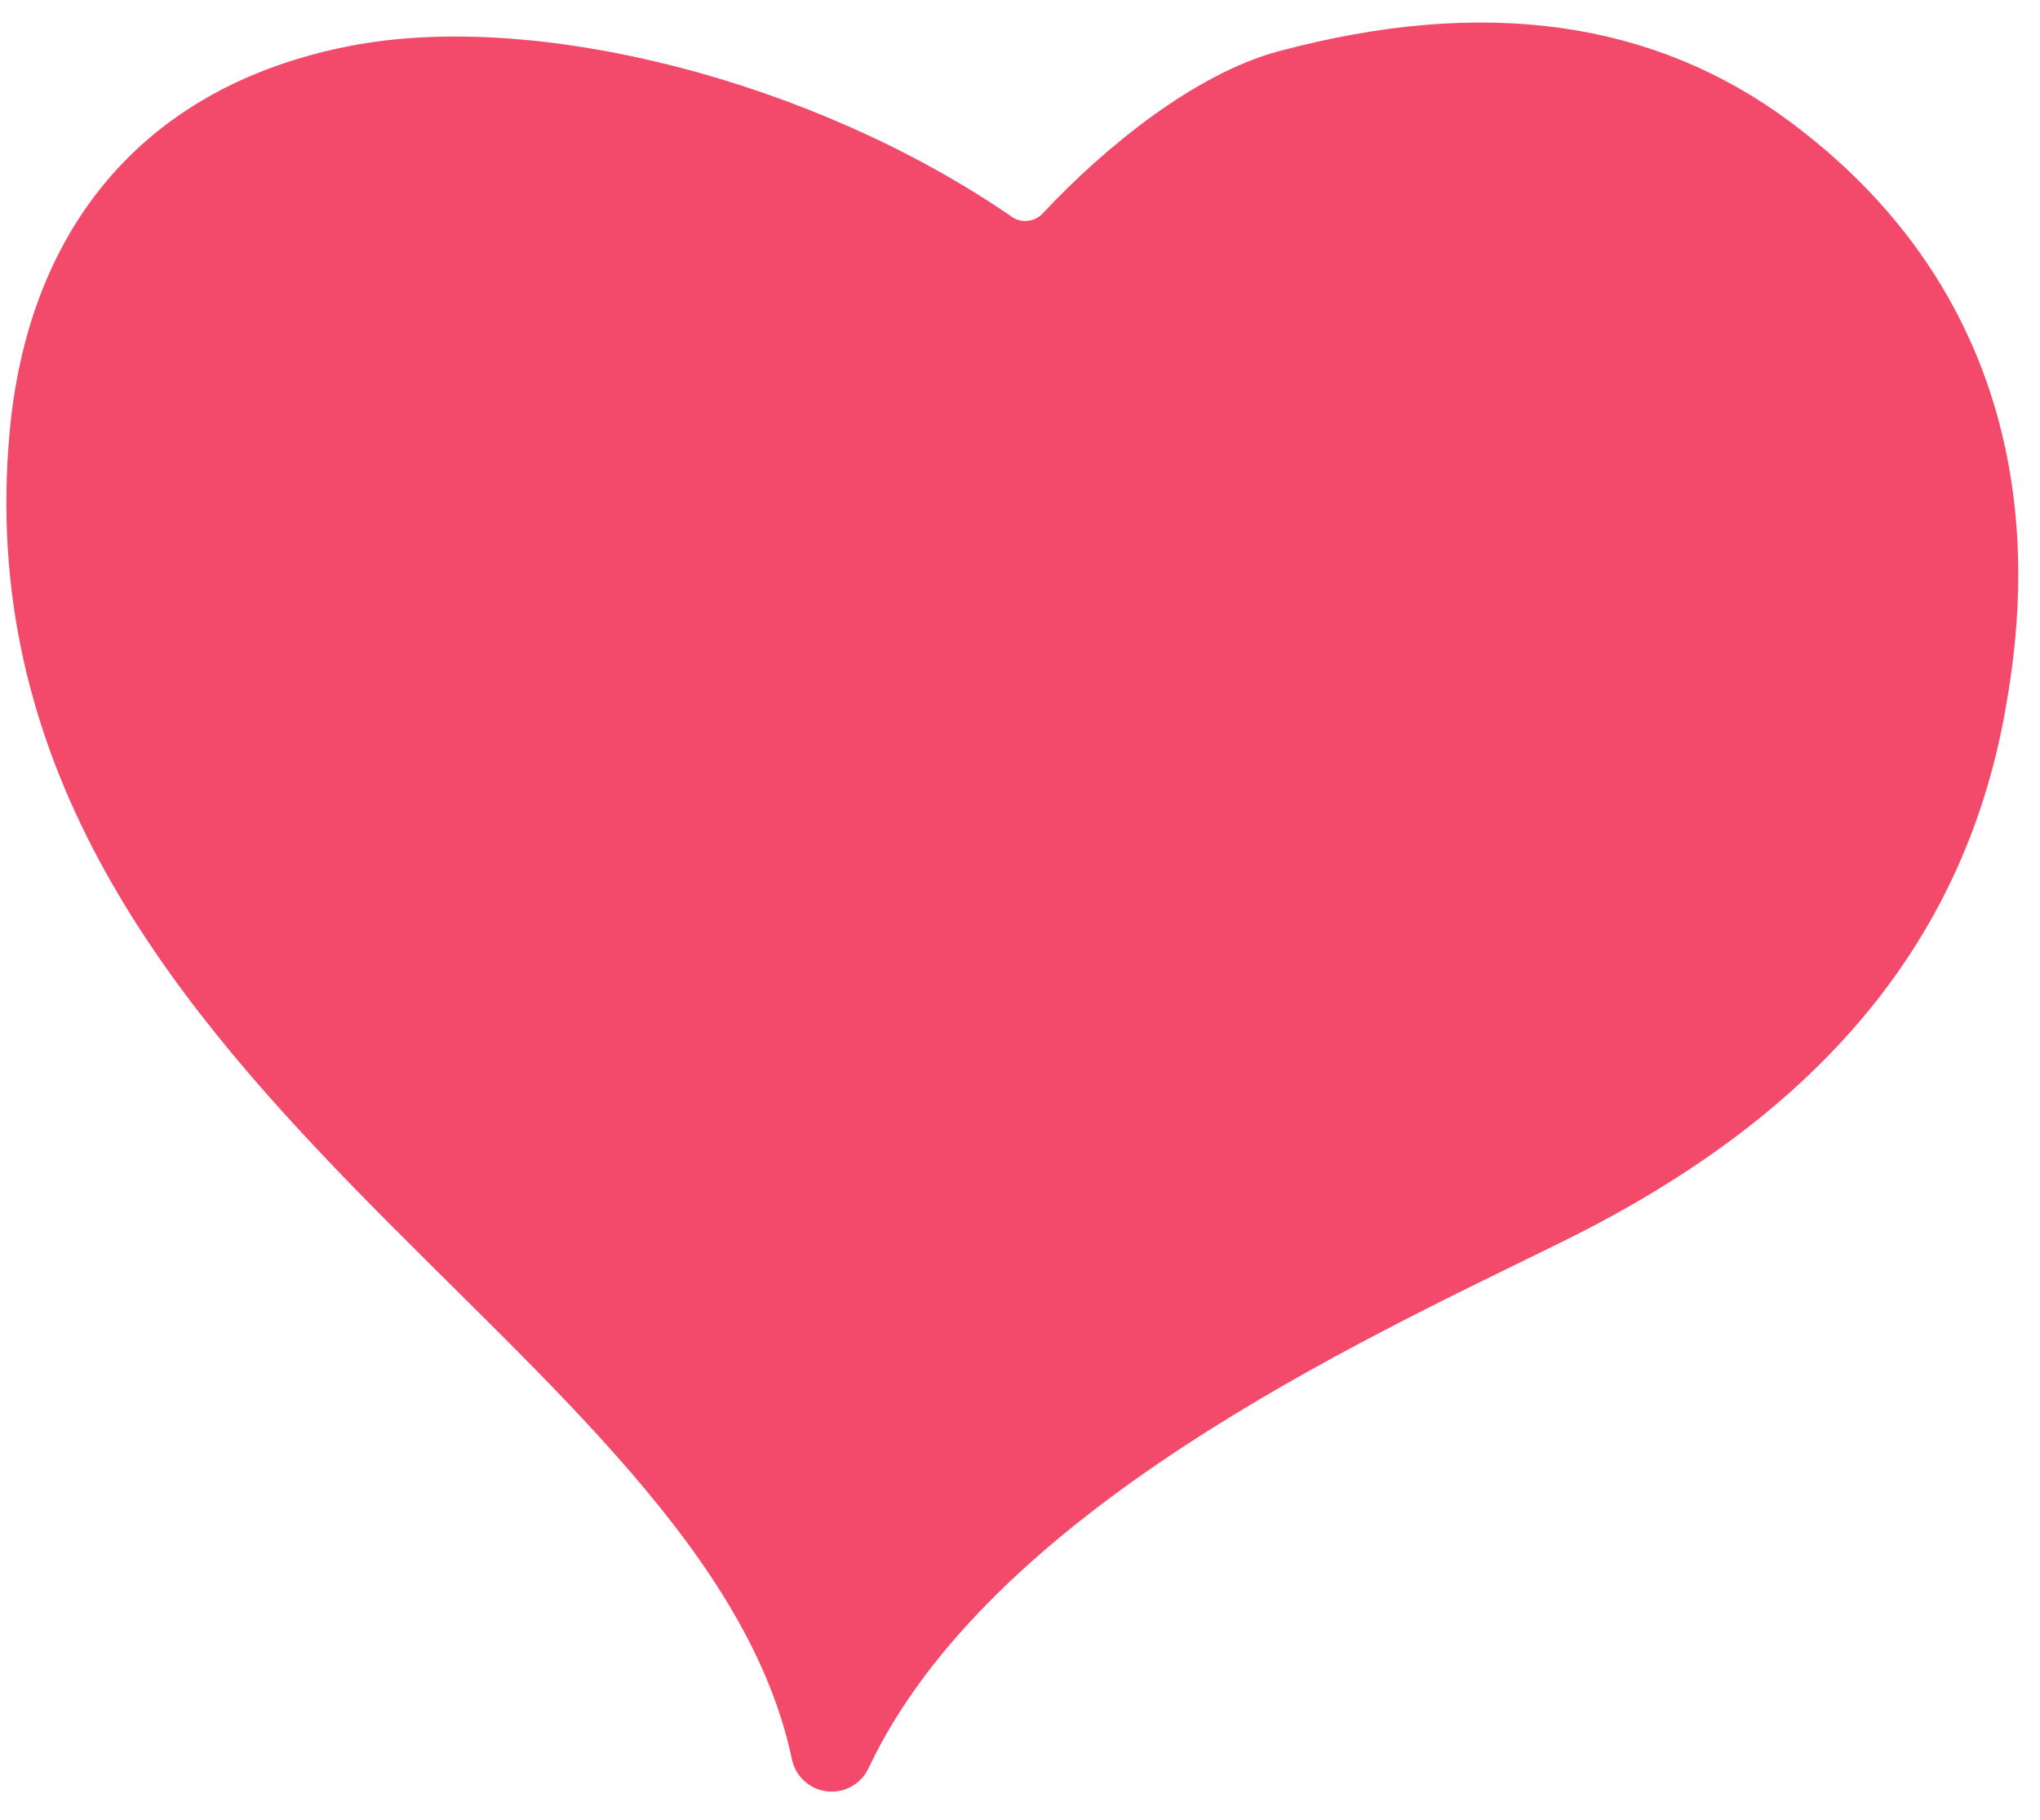 <?xml version="1.0" encoding="UTF-8"?> <svg xmlns="http://www.w3.org/2000/svg" width="65" height="58" viewBox="0 0 65 58" fill="none"><path d="M11.36 2.73C16.916 1.636 25.447 3.783 31.523 7.972C32.344 8.538 33.476 8.409 34.157 7.681C36.108 5.594 38.779 3.486 41.074 2.872C47.392 1.181 52.336 2.001 56.235 4.883C64.398 10.919 63.146 19.462 62.649 22.319C61.483 29.025 57.401 34.389 49.237 38.413C42.77 41.6 30.609 47.116 26.512 55.813C26.506 55.825 26.49 55.822 26.487 55.81C23.538 41.752 -0.251 33.701 1.586 13.866C2.115 8.155 5.208 3.942 11.36 2.73Z" fill="#F3496A" stroke="#F3496A" stroke-width="2.564" stroke-linecap="round"></path></svg> 